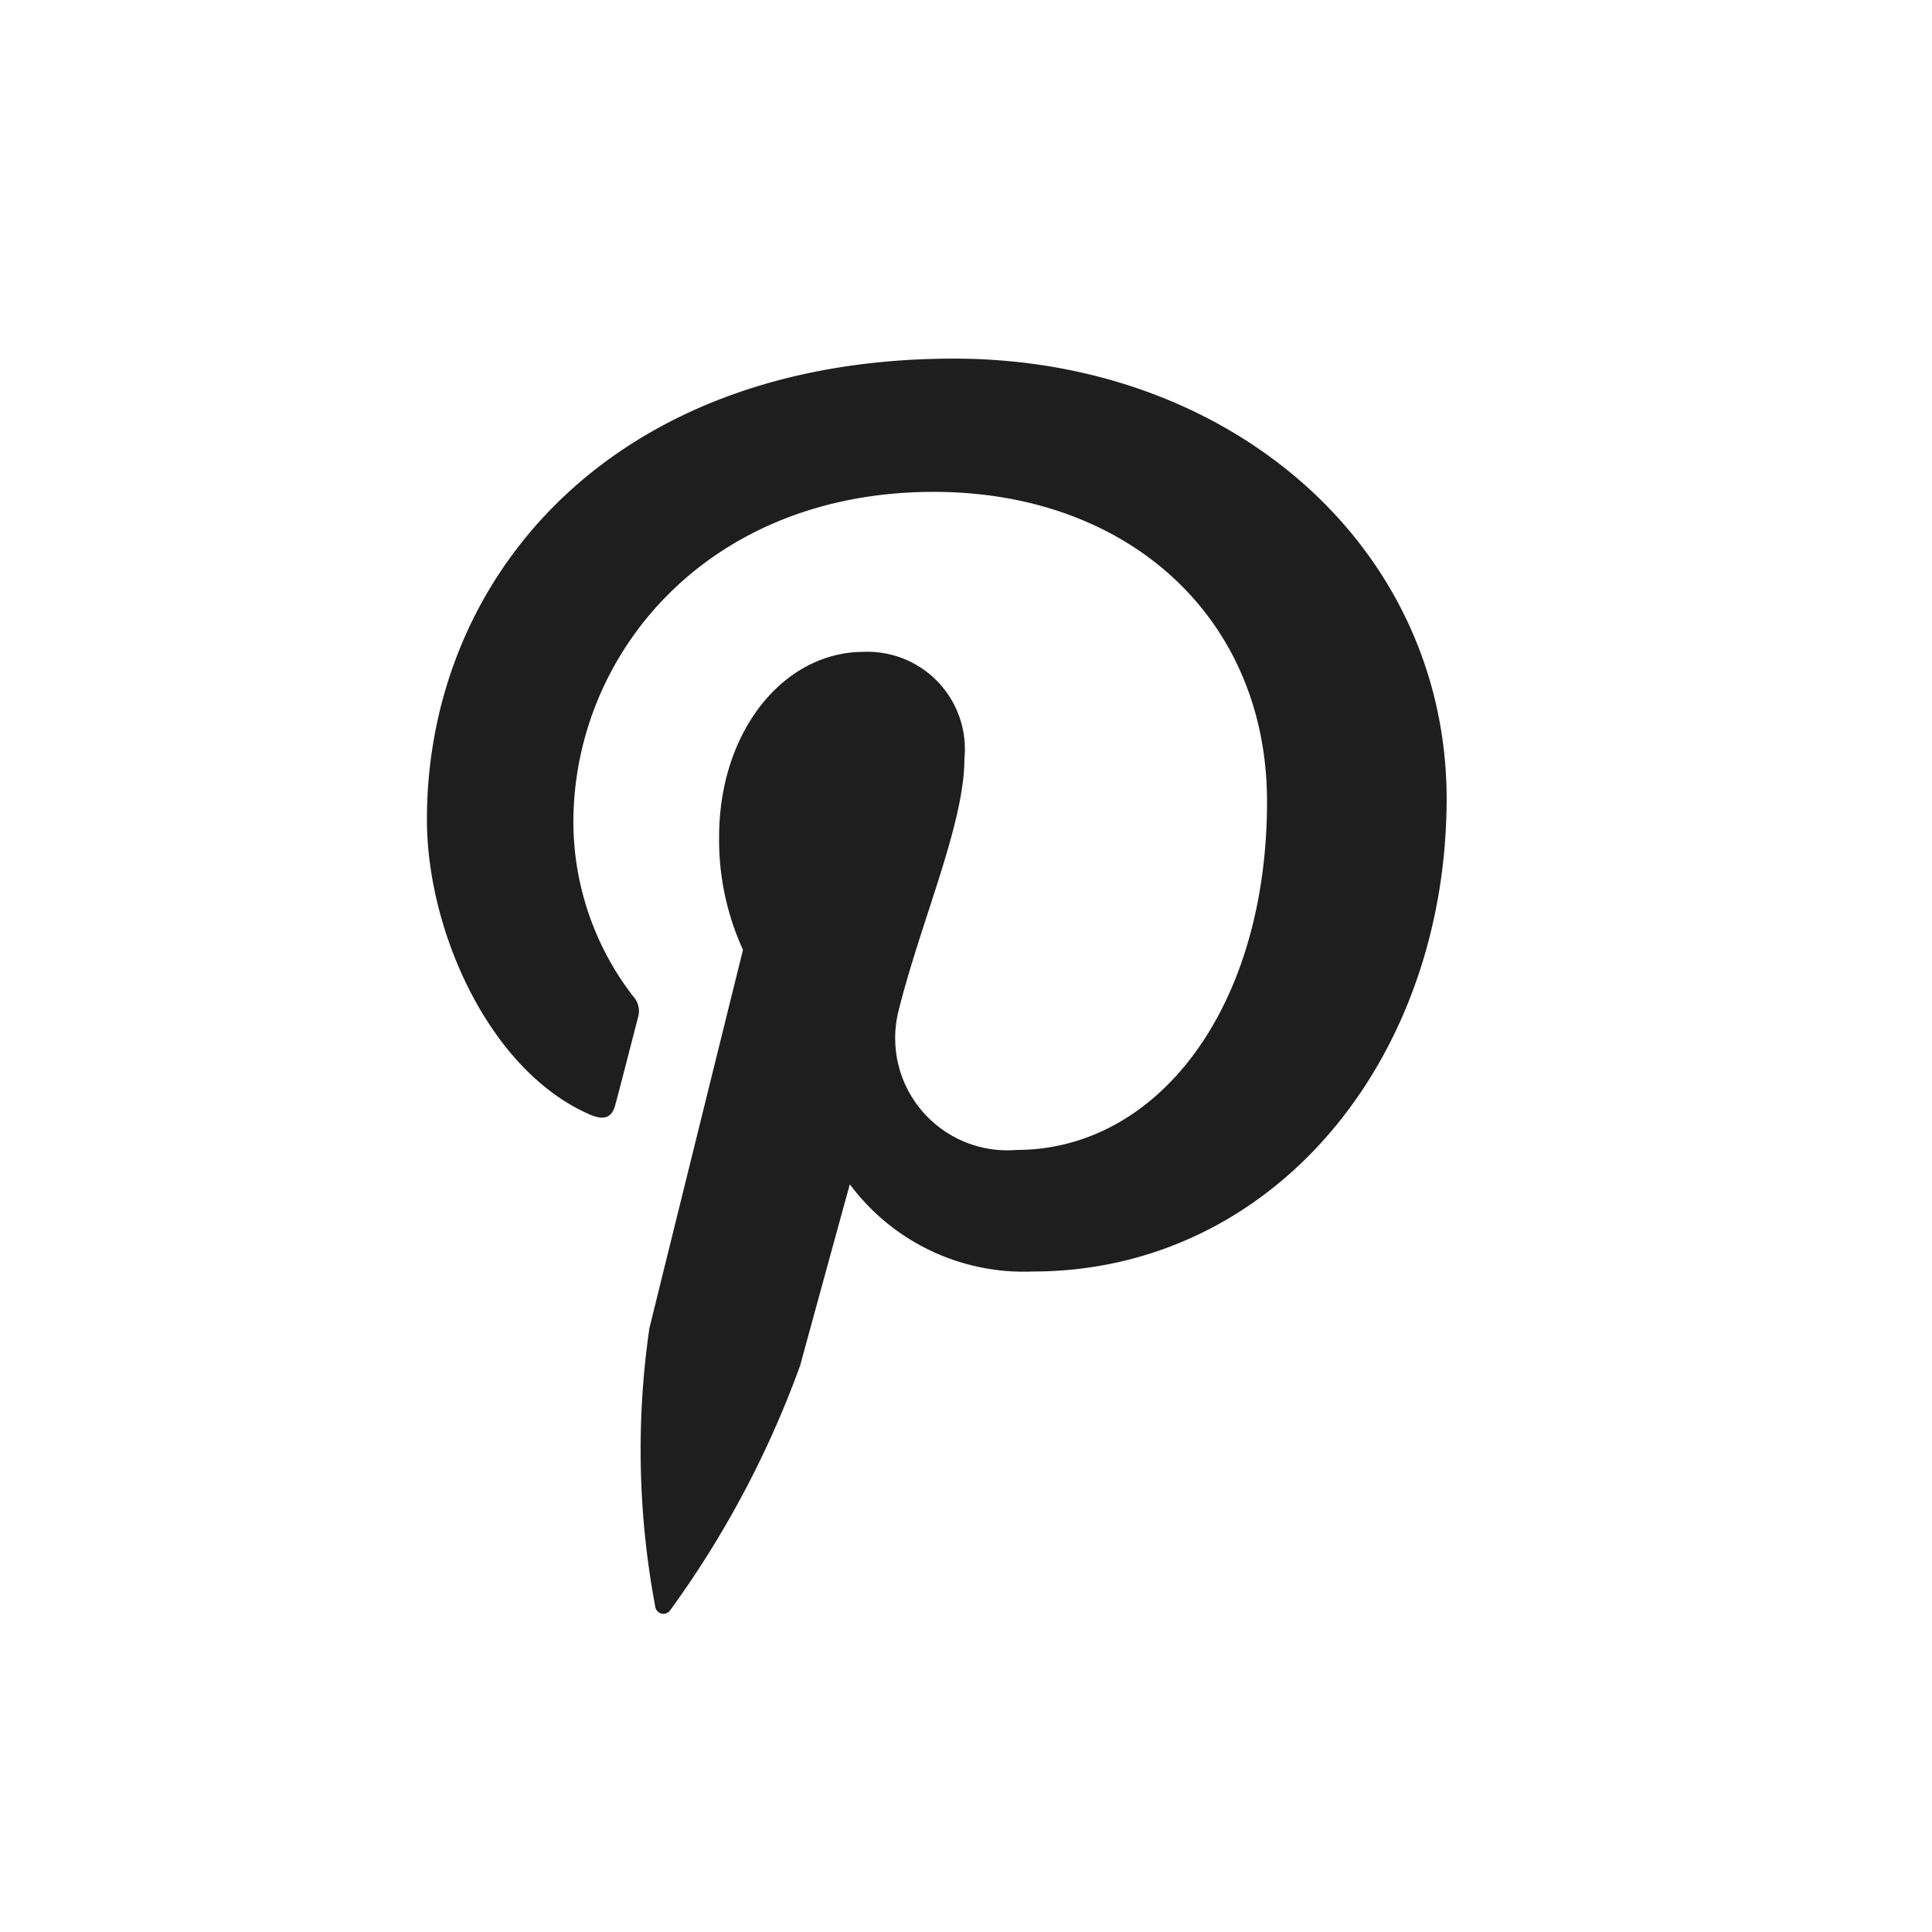 <svg xmlns="http://www.w3.org/2000/svg" width="37" height="37" viewBox="0 0 37 37">
  <defs>
    <style>
      .cls-1 {
        fill: #1e1e1e;
      }

      .cls-2 {
        fill: none;
      }
    </style>
  </defs>
  <g id="Pinterest" transform="translate(-0.156)">
    <path id="Pinterest-2" data-name="Pinterest" class="cls-1" d="M74.092,0C67.5,0,64,4.222,64,8.826c0,2.135,1.193,4.8,3.1,5.642.29.131.448.075.512-.194.057-.2.308-1.188.43-1.653a.425.425,0,0,0-.1-.418,5.475,5.475,0,0,1-1.137-3.322c0-3.211,2.553-6.329,6.9-6.329,3.756,0,6.384,2.44,6.384,5.93,0,3.944-2.087,6.673-4.8,6.673a2.149,2.149,0,0,1-2.264-2.635c.428-1.735,1.268-3.6,1.268-4.853a1.864,1.864,0,0,0-1.929-2.051c-1.528,0-2.768,1.513-2.768,3.544a5.053,5.053,0,0,0,.457,2.162s-1.512,6.106-1.792,7.247a16.215,16.215,0,0,0,.111,5.326.158.158,0,0,0,.288.074,18.929,18.929,0,0,0,2.488-4.686c.186-.687.951-3.471.951-3.471a4.153,4.153,0,0,0,3.5,1.671c4.6,0,7.93-4.046,7.93-9.068C83.515,3.6,79.395,0,74.092,0" transform="translate(-55.668 6.868)"/>
    <rect id="Rectangle_875" data-name="Rectangle 875" class="cls-2" width="37" height="37" transform="translate(0.156)"/>
  </g>
</svg>

